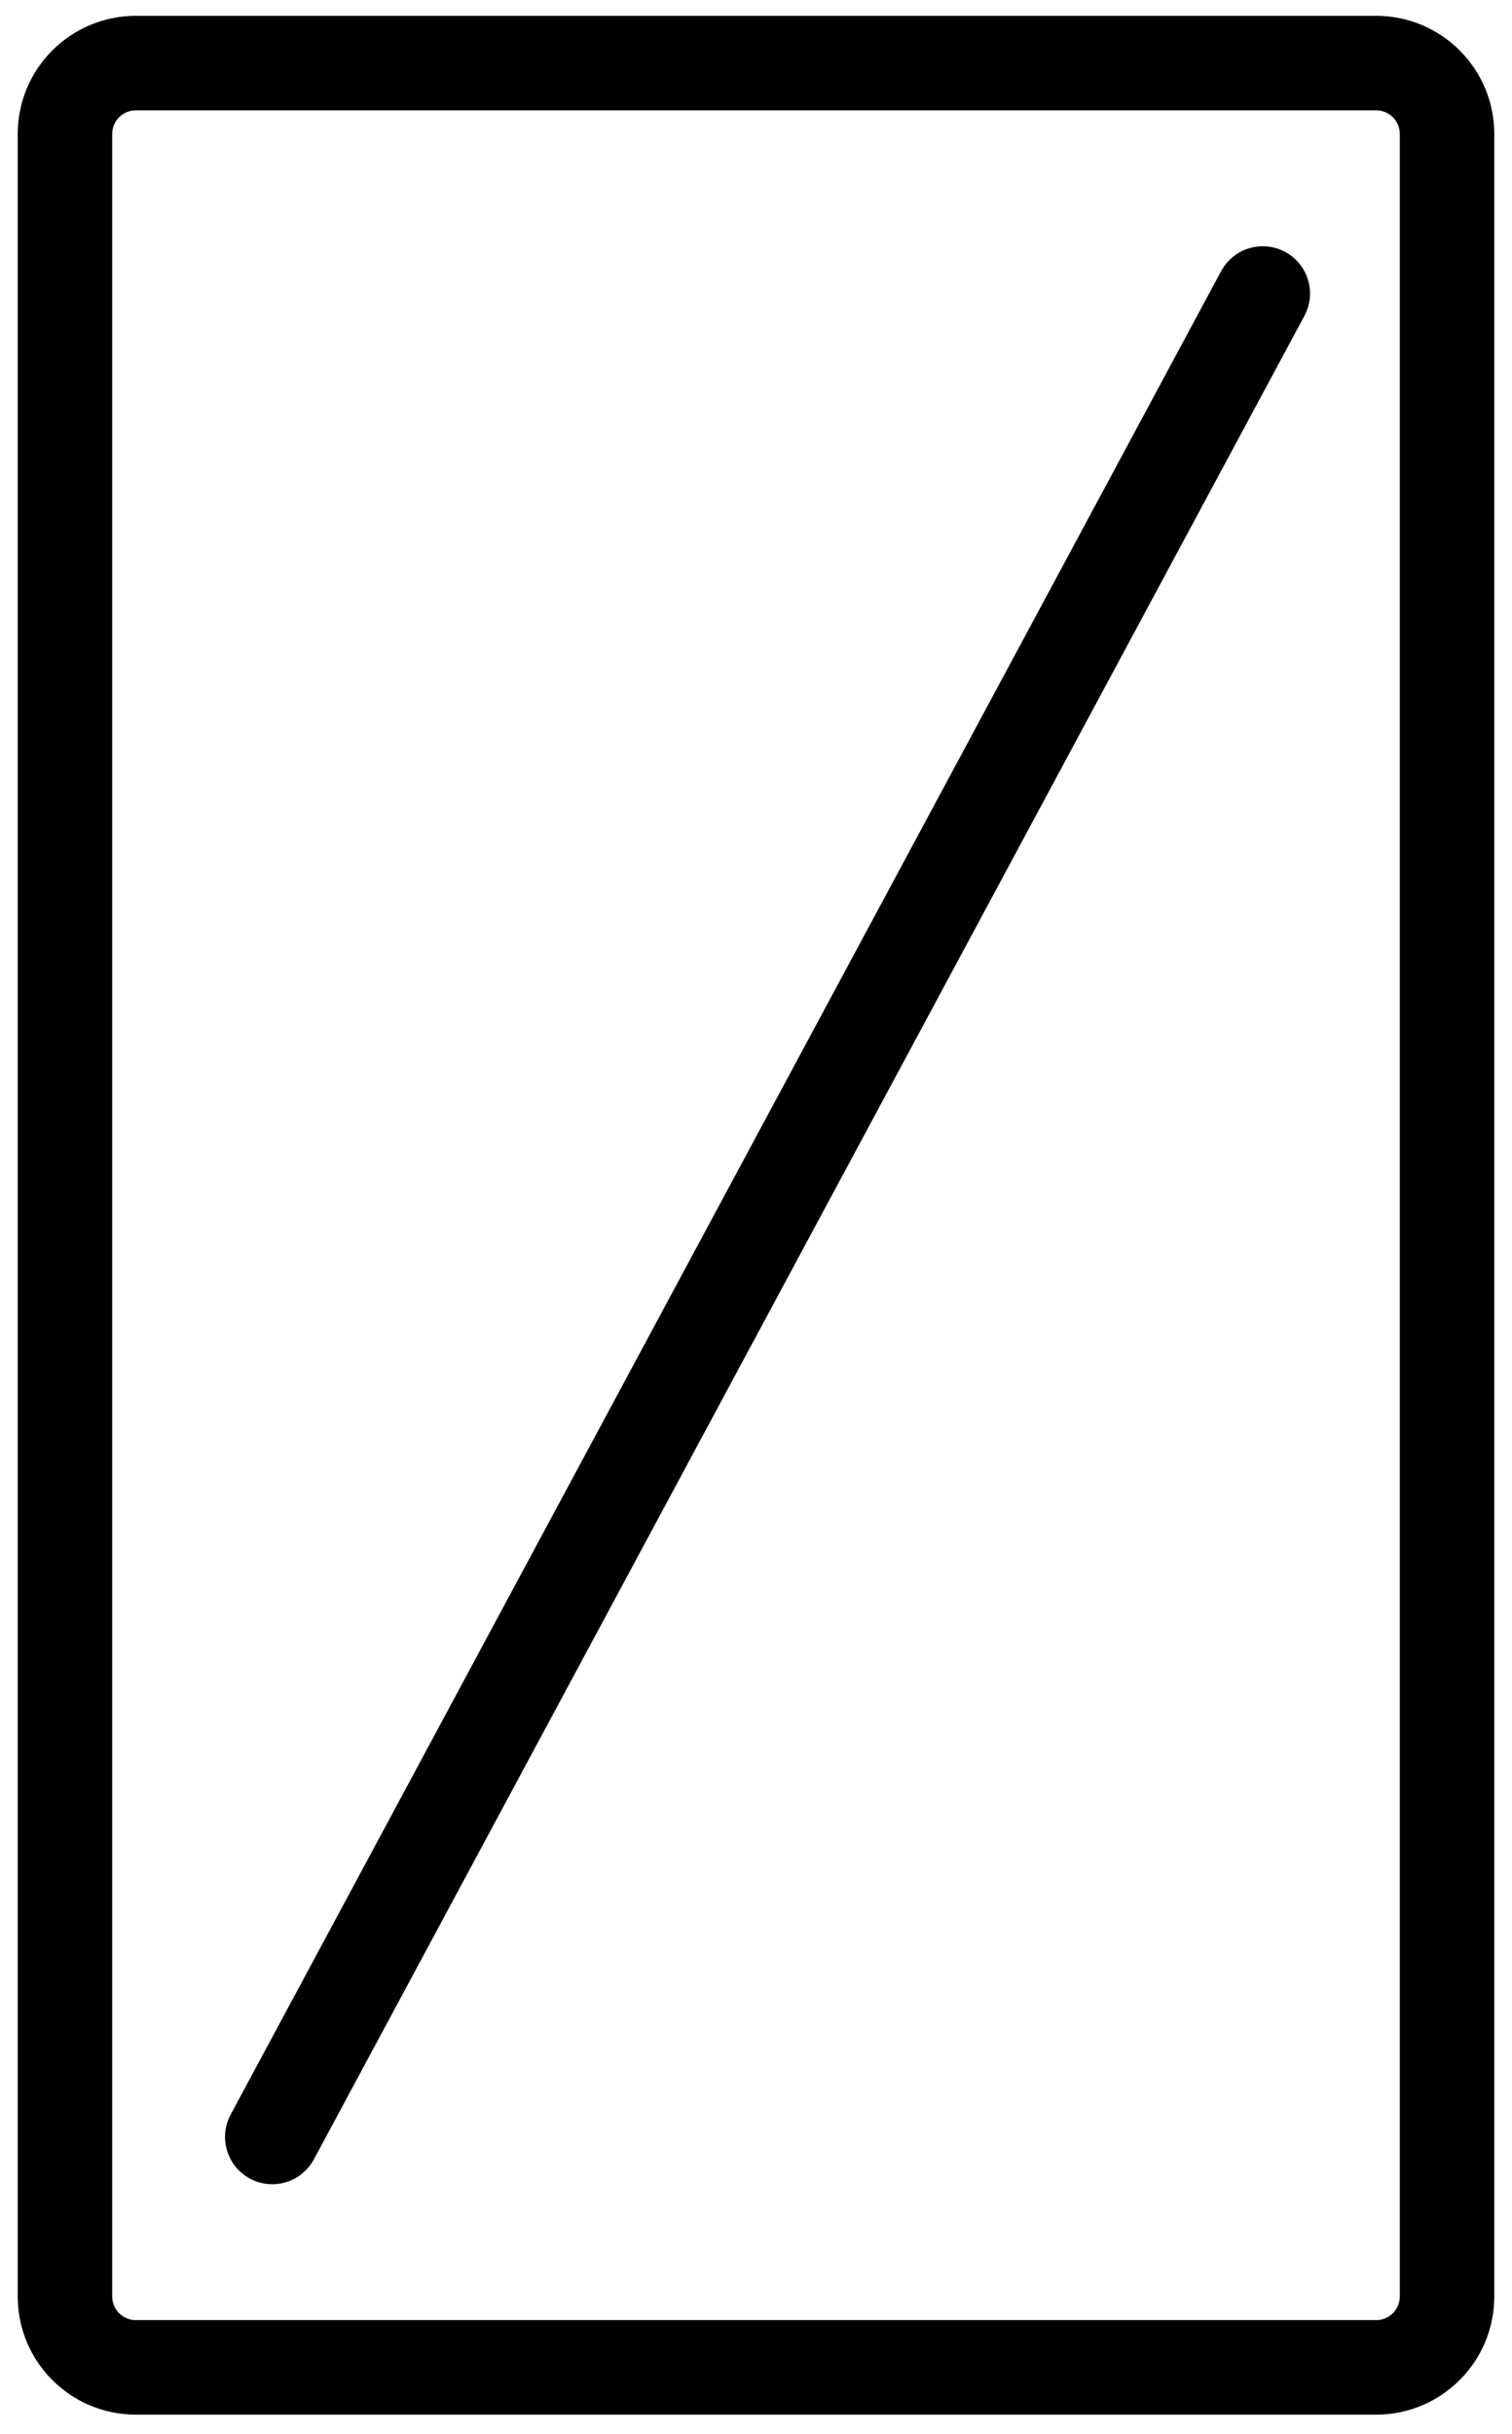 <svg width="64" height="103" viewBox="0 0 64 103" fill="none" xmlns="http://www.w3.org/2000/svg">
<path d="M11.525 90.42L53.45 12.42" stroke="#000" stroke-width="4" stroke-linecap="round" stroke-linejoin="round"/>
<path fill-rule="evenodd" clip-rule="evenodd" d="M2.75 5.67C2.75 4.013 4.093 2.67 5.75 2.67H58.25C59.907 2.67 61.25 4.013 61.25 5.67V97.17C61.25 98.827 59.907 100.17 58.25 100.17H5.75C4.093 100.17 2.75 98.827 2.75 97.17V5.67Z" stroke="#000" stroke-width="4" stroke-linecap="round" stroke-linejoin="round"/>
</svg>
